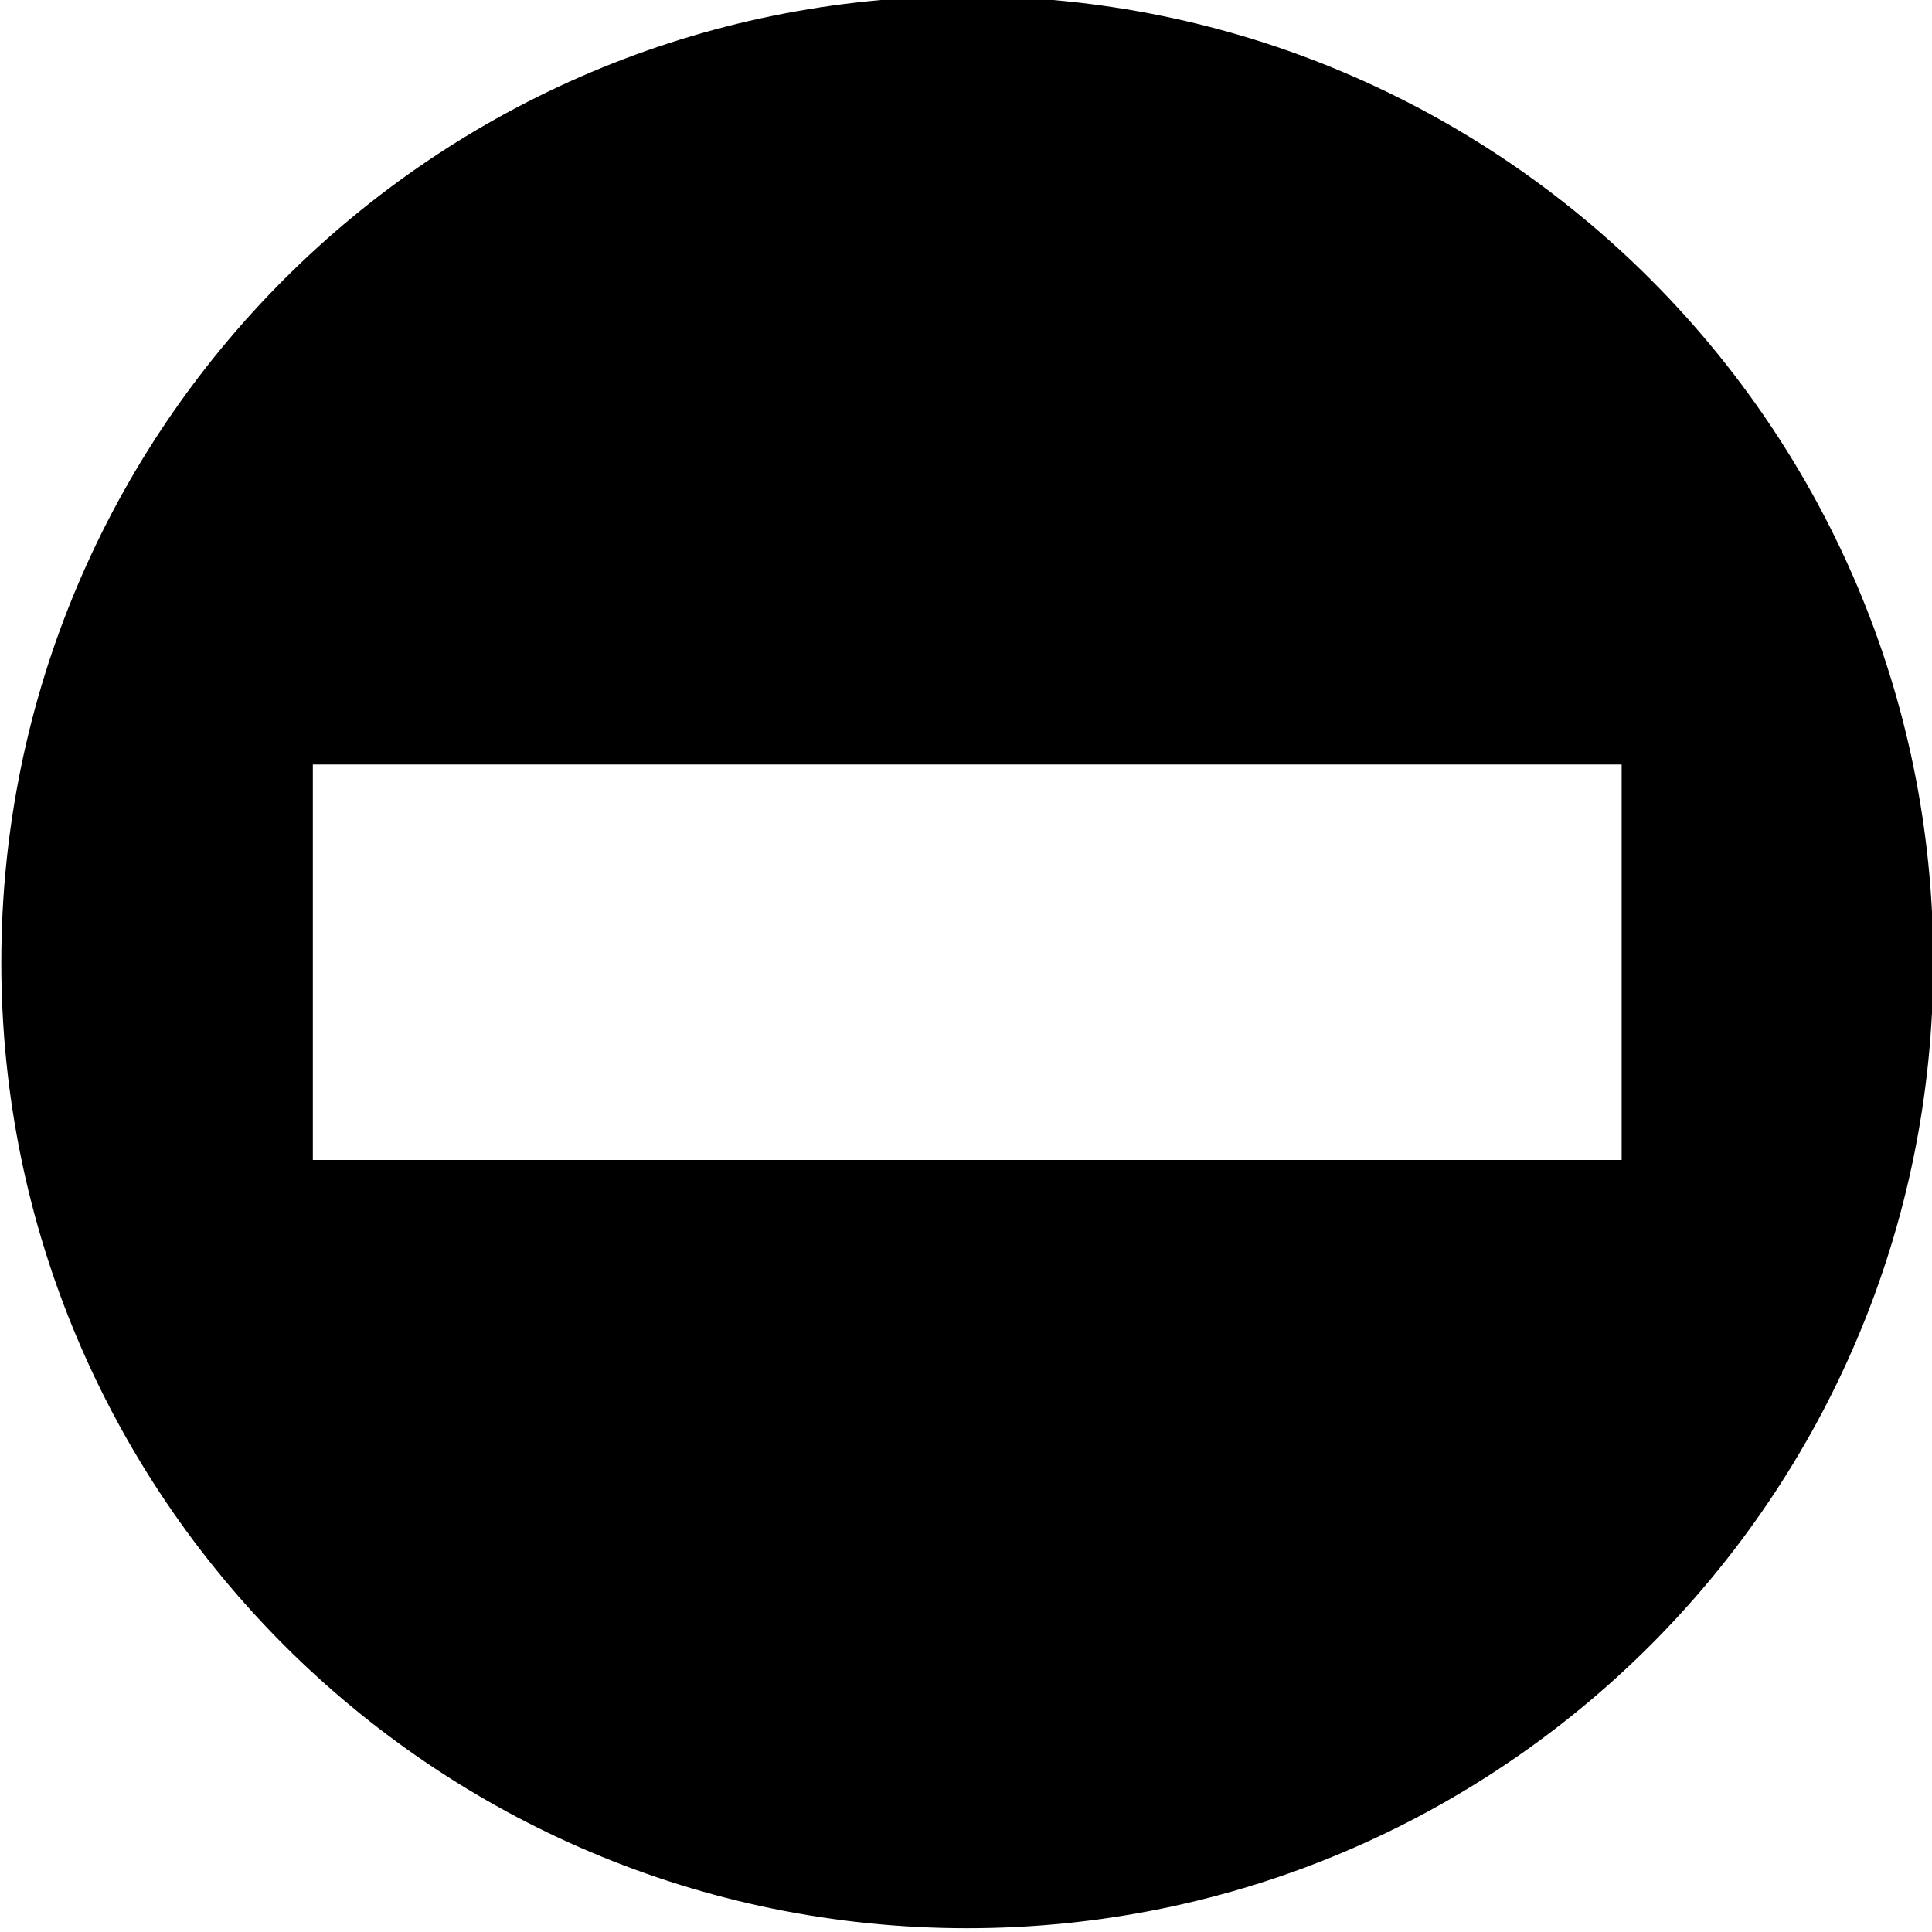 <?xml version="1.0" ?><!DOCTYPE svg  PUBLIC '-//W3C//DTD SVG 1.1//EN'  'http://www.w3.org/Graphics/SVG/1.1/DTD/svg11.dtd'><svg enable-background="new 0 0 512 512" height="512px" id="Layer_1" version="1.1" viewBox="0 0 512 512" width="512px" xml:space="preserve" xmlns="http://www.w3.org/2000/svg" xmlns:xlink="http://www.w3.org/1999/xlink"><g id="meanicons_x5F_22"><path d="M256.304-1C114.935-1,0.345,113.615,0.345,255.025C0.345,396.395,114.935,511,256.304,511   c141.426,0,256.042-114.604,256.042-255.976C512.346,113.615,397.729-1,256.304-1z M429.753,307.408H308.732H203.957H82.906   V202.603h121.051h104.775h121.021V307.408z"/></g><g id="Layer_1_1_"/></svg>